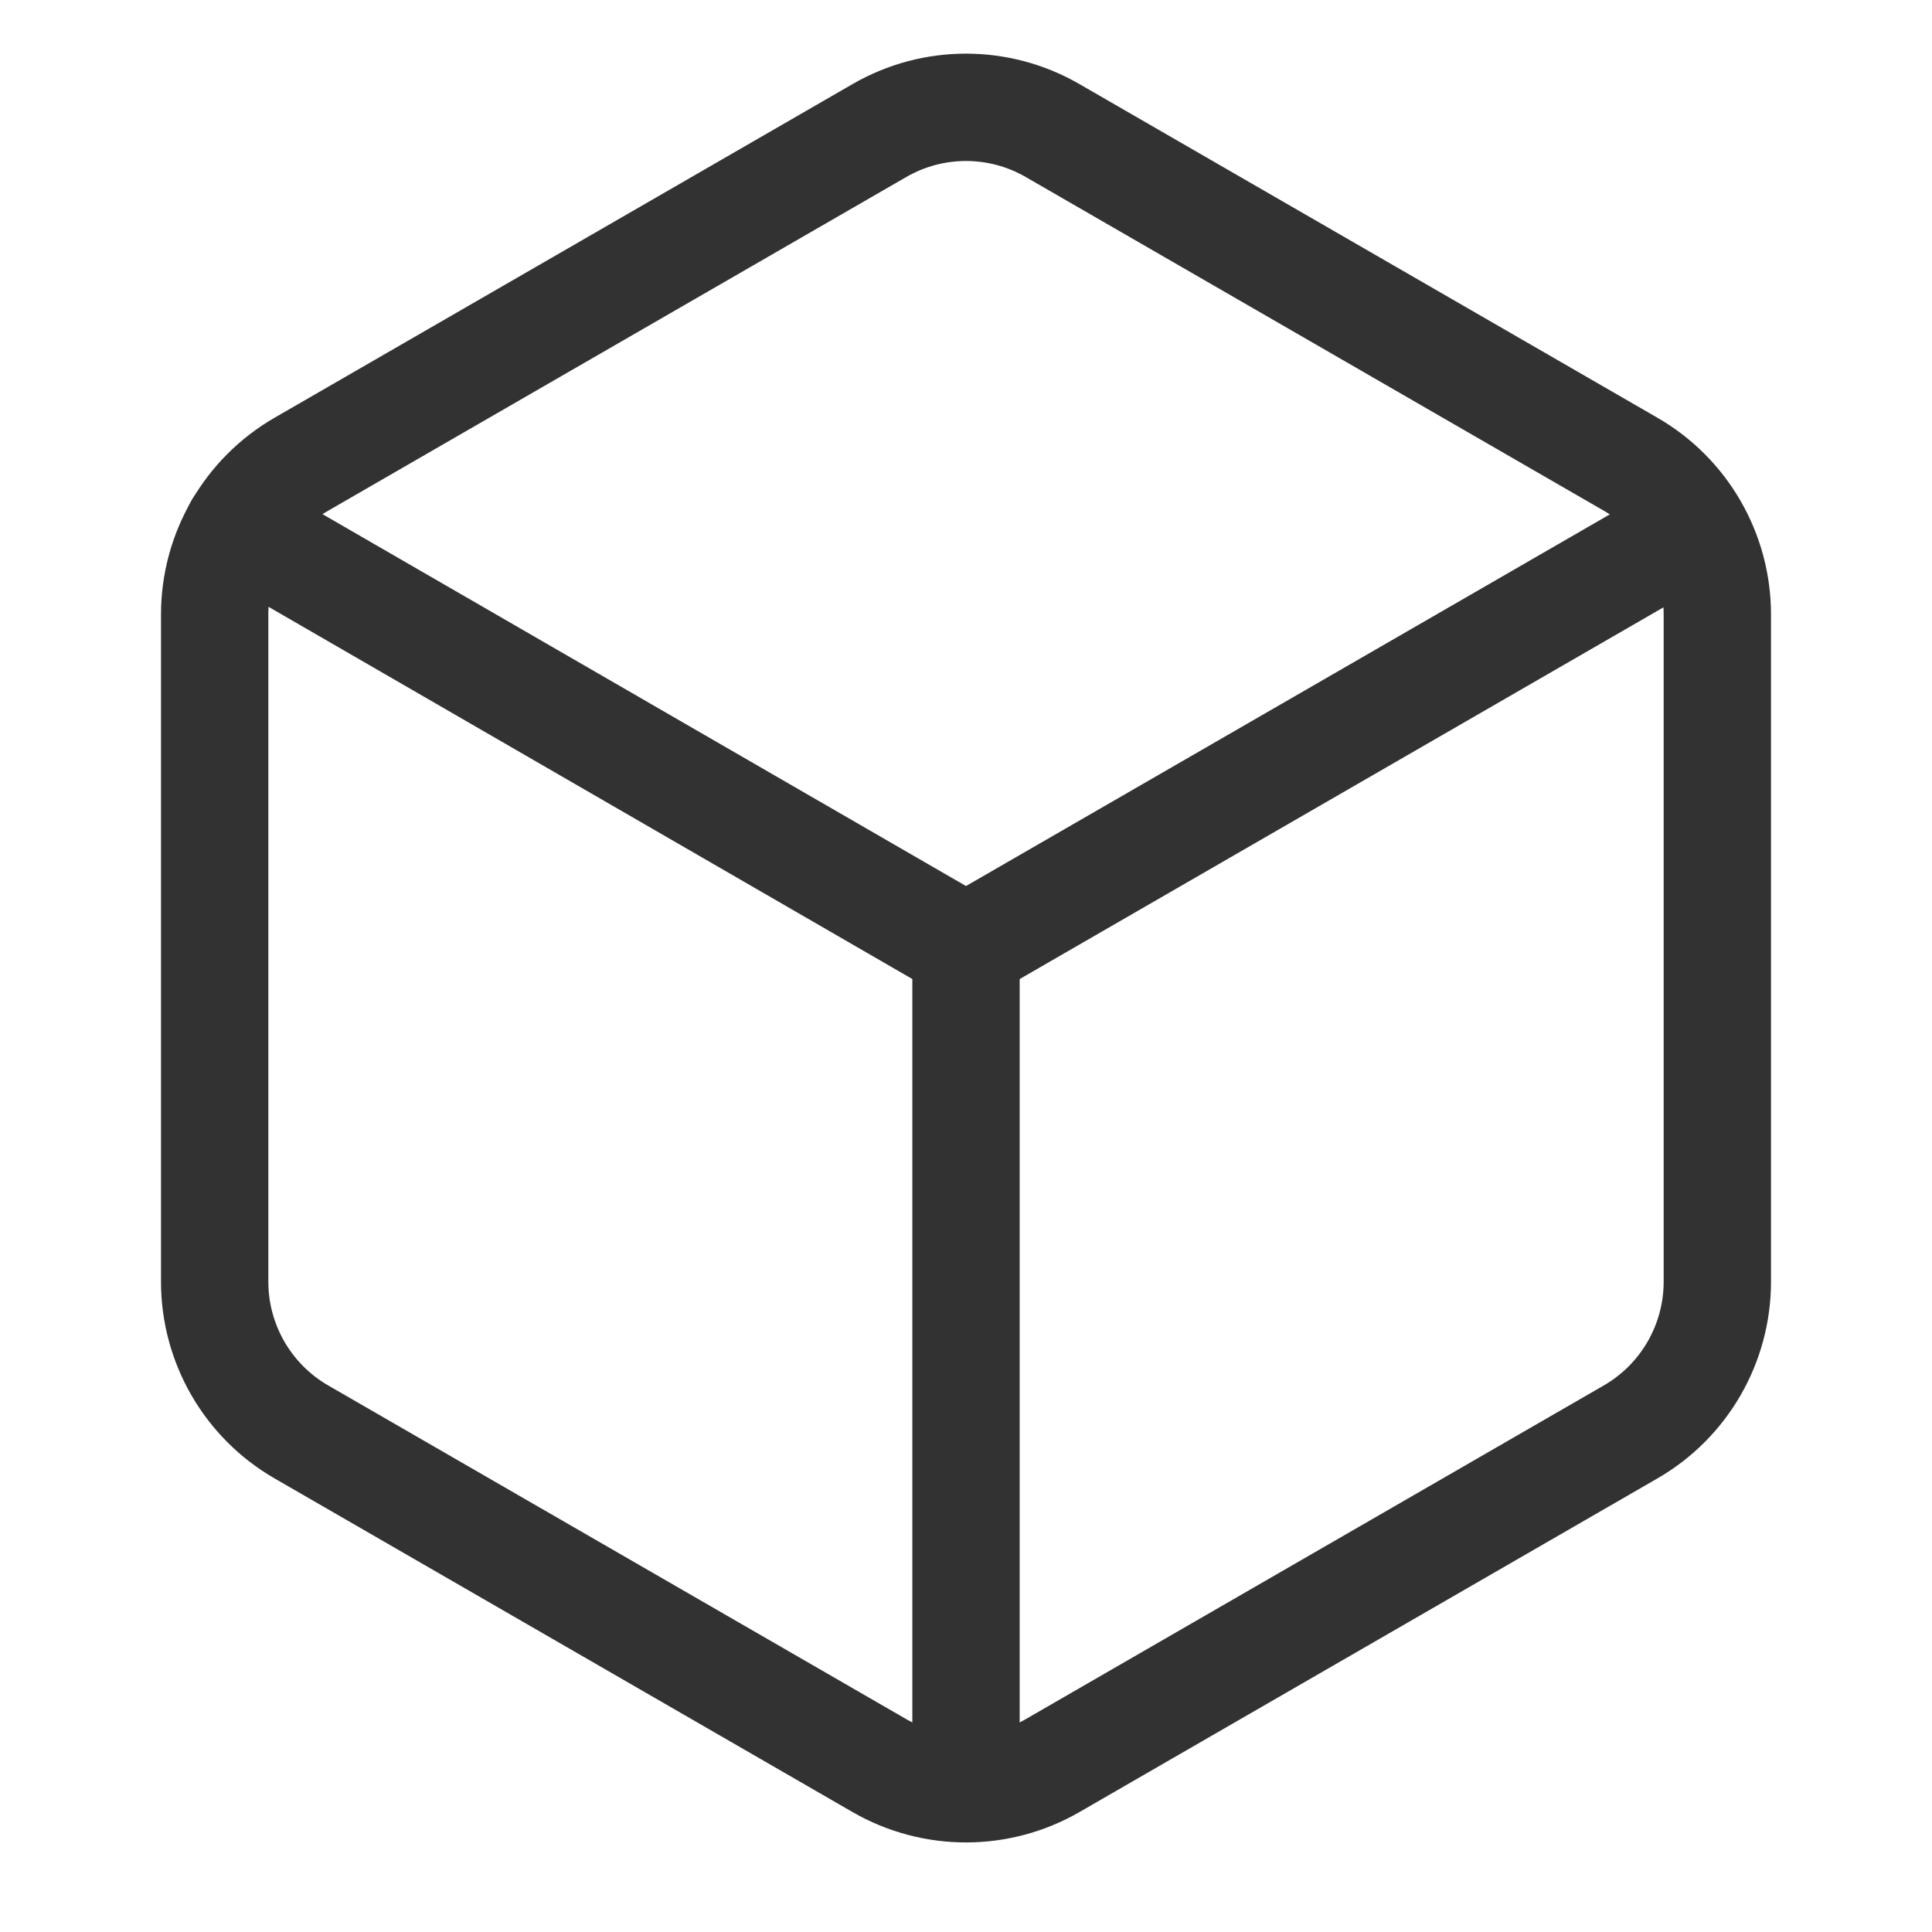 ﻿<?xml version='1.0' encoding='UTF-8'?>
<svg width="18px" height="18px" viewBox="0 0 18 18" xmlns="http://www.w3.org/2000/svg">
  <svg width="18px" height="18px" viewBox="0 0 18 18" xmlns="http://www.w3.org/2000/svg" fill="none">
    <path d="M1.785 4.662C1.923 4.423 2.229 4.341 2.468 4.48L9 8.255L15.529 4.486C15.768 4.348 16.074 4.43 16.212 4.669C16.35 4.908 16.268 5.214 16.029 5.352L9.25 9.266C9.095 9.355 8.904 9.355 8.75 9.266L1.968 5.345C1.728 5.207 1.647 4.901 1.785 4.662Z" fill="#323232" clip-rule="evenodd" fill-rule="evenodd" />
    <path d="M9 8.333C9.276 8.333 9.5 8.557 9.5 8.833V16.107C9.5 16.384 9.276 16.607 9 16.607C8.724 16.607 8.5 16.384 8.5 16.107V8.833C8.5 8.557 8.724 8.333 9 8.333Z" fill="#323232" clip-rule="evenodd" fill-rule="evenodd" />
    <path d="M9.558 1.65C9.213 1.45 8.787 1.45 8.442 1.65L3.058 4.758C2.713 4.957 2.5 5.326 2.5 5.725V11.941C2.5 12.34 2.713 12.709 3.058 12.908L8.442 16.016C8.787 16.215 9.213 16.215 9.558 16.016L14.942 12.908C15.287 12.709 15.5 12.34 15.5 11.941V5.725C15.5 5.326 15.287 4.957 14.942 4.758L9.558 1.65ZM7.942 0.784C8.597 0.405 9.403 0.405 10.058 0.784L15.442 3.892C16.097 4.27 16.5 4.969 16.5 5.725V11.941C16.5 12.697 16.097 13.396 15.442 13.774L10.058 16.882C10.058 16.882 10.058 16.882 10.058 16.882C9.403 17.26 8.597 17.26 7.942 16.882C7.942 16.882 7.942 16.882 7.942 16.882L2.558 13.774C1.903 13.396 1.5 12.697 1.5 11.941V5.725C1.5 4.969 1.903 4.27 2.558 3.892L7.942 0.784Z" fill="#323232" clip-rule="evenodd" fill-rule="evenodd" />
  </svg>
</svg>